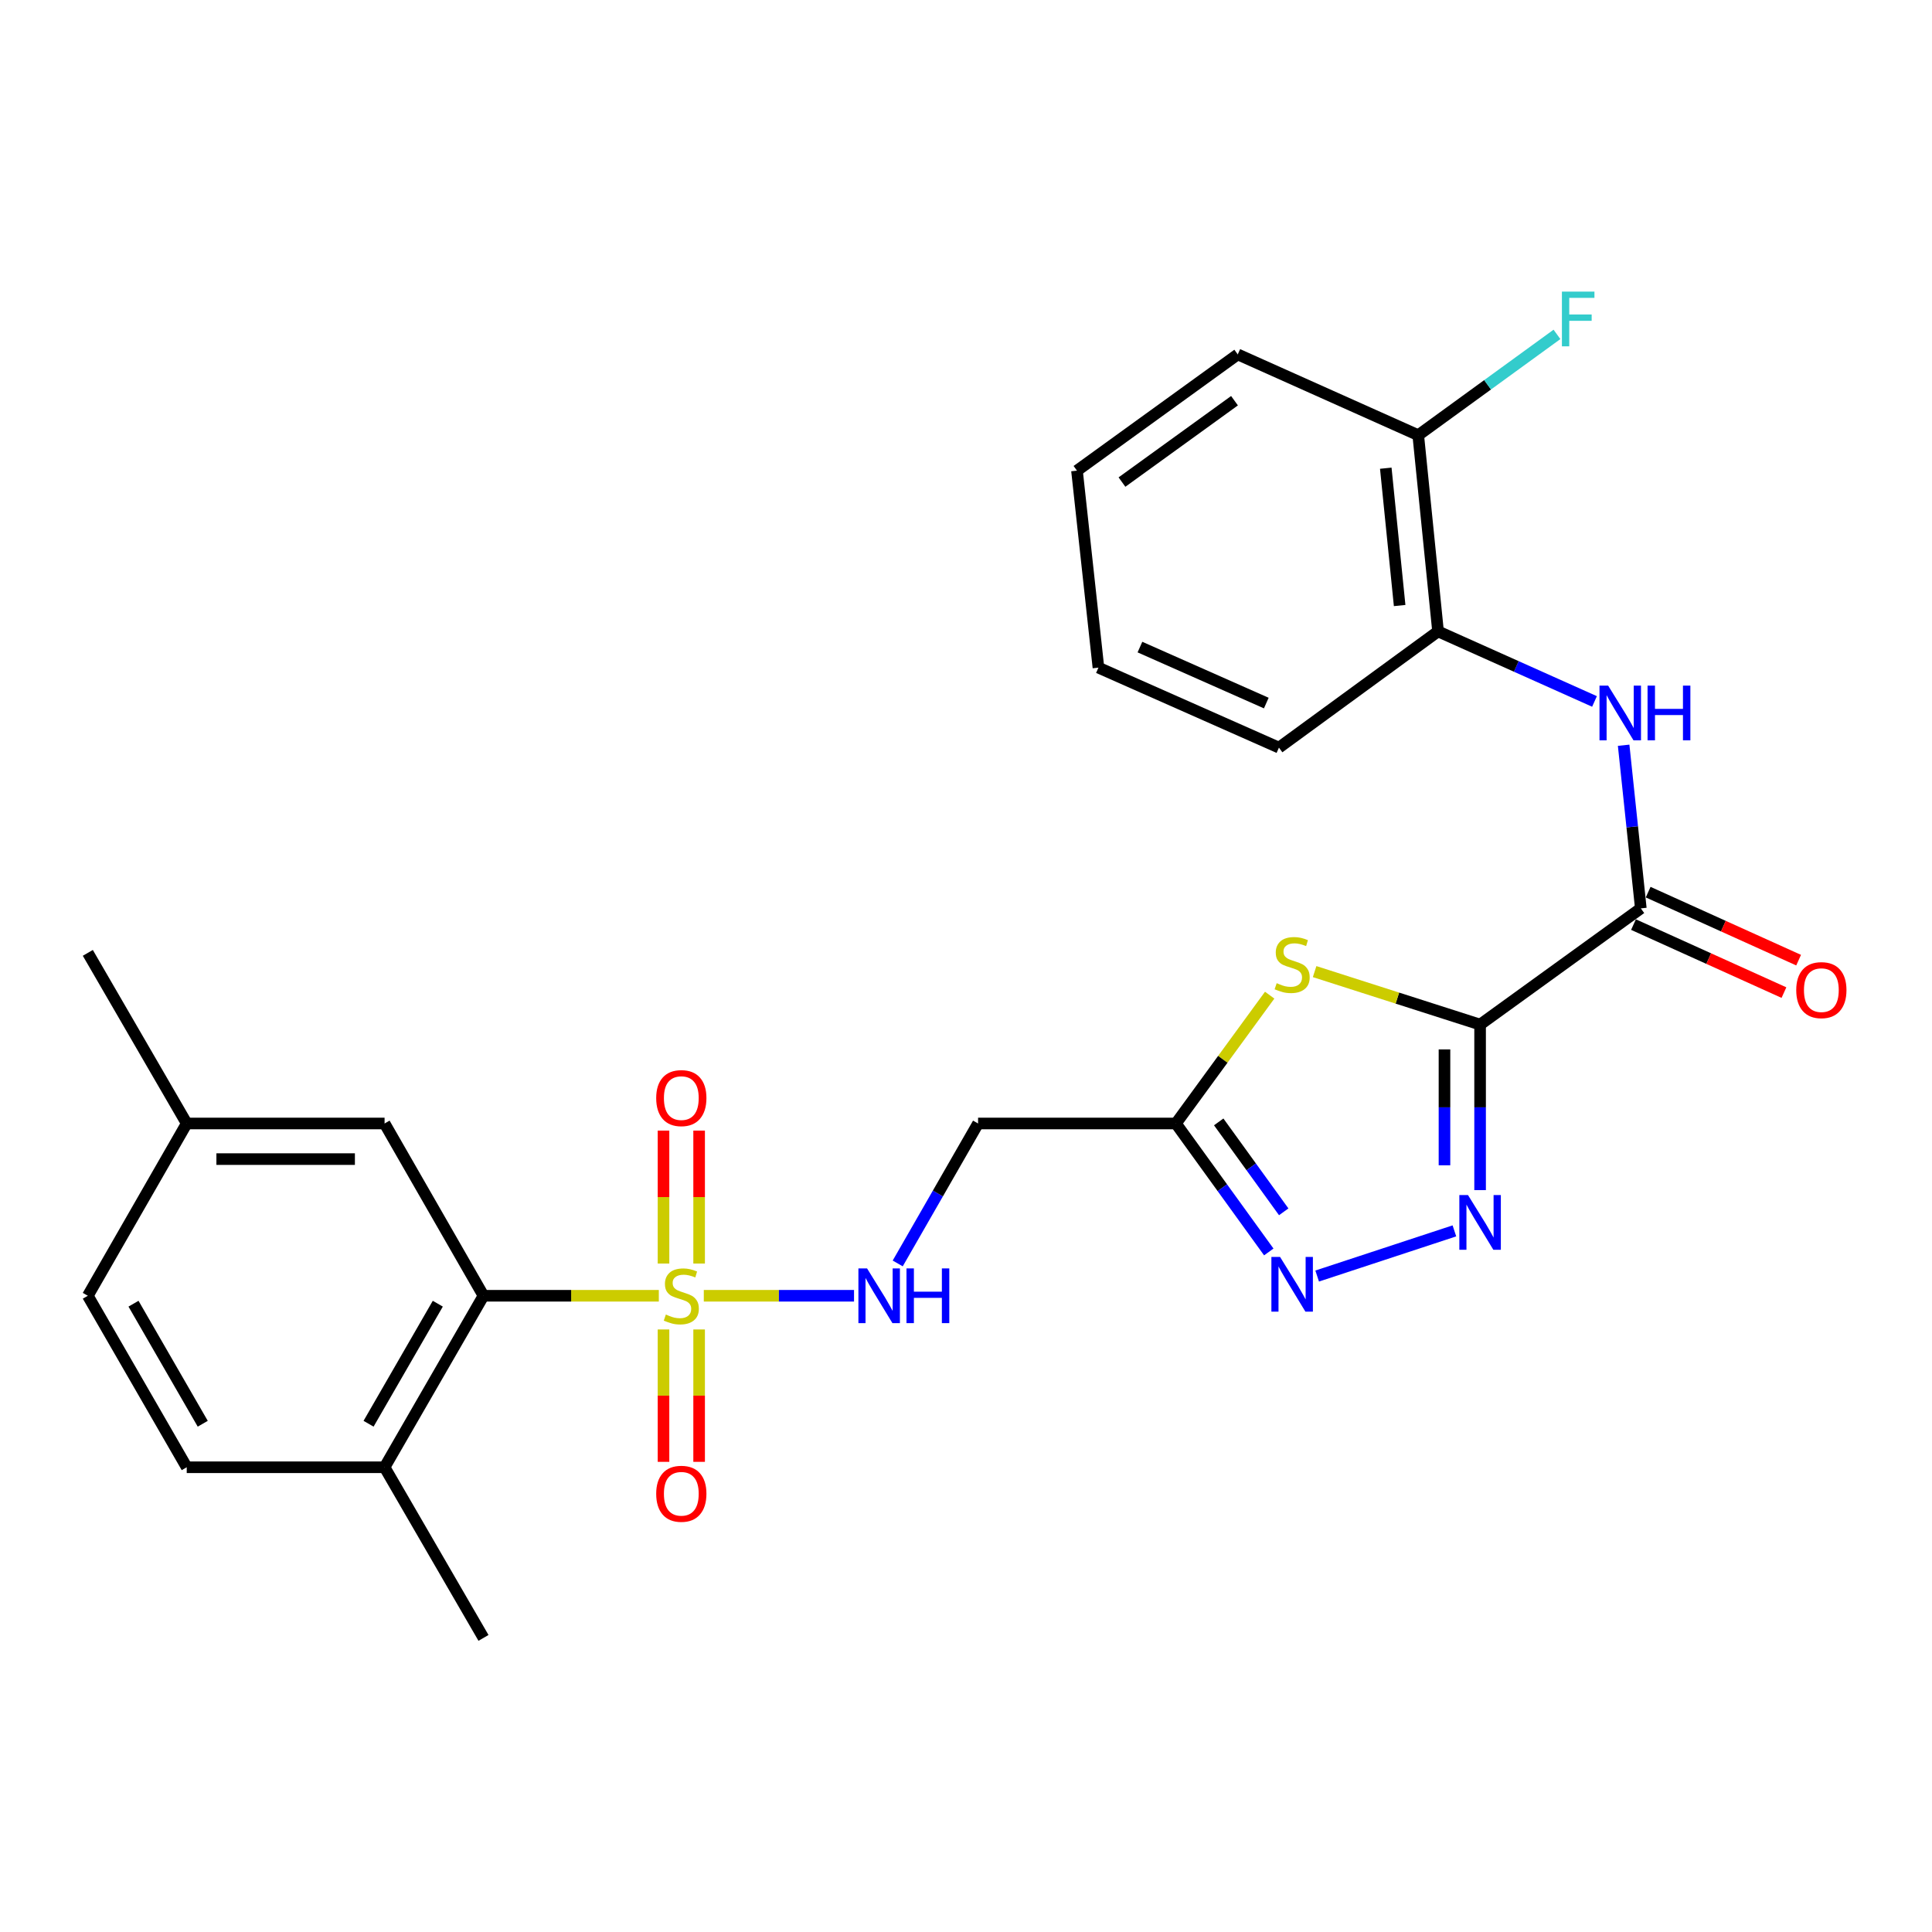 <?xml version='1.0' encoding='iso-8859-1'?>
<svg version='1.1' baseProfile='full'
              xmlns='http://www.w3.org/2000/svg'
                      xmlns:rdkit='http://www.rdkit.org/xml'
                      xmlns:xlink='http://www.w3.org/1999/xlink'
                  xml:space='preserve'
width='1000px' height='1000px' viewBox='0 0 1000 1000'>
<!-- END OF HEADER -->
<rect style='opacity:1.0;fill:#FFFFFF;stroke:none' width='1000' height='1000' x='0' y='0'> </rect>
<path class='bond-1' d='M 766.095,530.329 L 723.27,516.614' style='fill:none;fill-rule:evenodd;stroke:#000000;stroke-width:6px;stroke-linecap:butt;stroke-linejoin:miter;stroke-opacity:1' />
<path class='bond-1' d='M 723.27,516.614 L 680.445,502.9' style='fill:none;fill-rule:evenodd;stroke:#CCCC00;stroke-width:6px;stroke-linecap:butt;stroke-linejoin:miter;stroke-opacity:1' />
<path class='bond-2' d='M 766.095,530.329 L 766.095,573.166' style='fill:none;fill-rule:evenodd;stroke:#000000;stroke-width:6px;stroke-linecap:butt;stroke-linejoin:miter;stroke-opacity:1' />
<path class='bond-2' d='M 766.095,573.166 L 766.095,616.003' style='fill:none;fill-rule:evenodd;stroke:#0000FF;stroke-width:6px;stroke-linecap:butt;stroke-linejoin:miter;stroke-opacity:1' />
<path class='bond-2' d='M 747.66,543.18 L 747.66,573.166' style='fill:none;fill-rule:evenodd;stroke:#000000;stroke-width:6px;stroke-linecap:butt;stroke-linejoin:miter;stroke-opacity:1' />
<path class='bond-2' d='M 747.66,573.166 L 747.66,603.152' style='fill:none;fill-rule:evenodd;stroke:#0000FF;stroke-width:6px;stroke-linecap:butt;stroke-linejoin:miter;stroke-opacity:1' />
<path class='bond-3' d='M 766.095,530.329 L 849.286,470.17' style='fill:none;fill-rule:evenodd;stroke:#000000;stroke-width:6px;stroke-linecap:butt;stroke-linejoin:miter;stroke-opacity:1' />
<path class='bond-0' d='M 364.287,670.688 L 403.165,670.688' style='fill:none;fill-rule:evenodd;stroke:#CCCC00;stroke-width:6px;stroke-linecap:butt;stroke-linejoin:miter;stroke-opacity:1' />
<path class='bond-0' d='M 403.165,670.688 L 442.042,670.688' style='fill:none;fill-rule:evenodd;stroke:#0000FF;stroke-width:6px;stroke-linecap:butt;stroke-linejoin:miter;stroke-opacity:1' />
<path class='bond-6' d='M 341.007,670.688 L 295.63,670.688' style='fill:none;fill-rule:evenodd;stroke:#CCCC00;stroke-width:6px;stroke-linecap:butt;stroke-linejoin:miter;stroke-opacity:1' />
<path class='bond-6' d='M 295.63,670.688 L 250.253,670.688' style='fill:none;fill-rule:evenodd;stroke:#000000;stroke-width:6px;stroke-linecap:butt;stroke-linejoin:miter;stroke-opacity:1' />
<path class='bond-11' d='M 361.864,654.008 L 361.864,619.602' style='fill:none;fill-rule:evenodd;stroke:#CCCC00;stroke-width:6px;stroke-linecap:butt;stroke-linejoin:miter;stroke-opacity:1' />
<path class='bond-11' d='M 361.864,619.602 L 361.864,585.197' style='fill:none;fill-rule:evenodd;stroke:#FF0000;stroke-width:6px;stroke-linecap:butt;stroke-linejoin:miter;stroke-opacity:1' />
<path class='bond-11' d='M 343.43,654.008 L 343.43,619.602' style='fill:none;fill-rule:evenodd;stroke:#CCCC00;stroke-width:6px;stroke-linecap:butt;stroke-linejoin:miter;stroke-opacity:1' />
<path class='bond-11' d='M 343.43,619.602 L 343.43,585.197' style='fill:none;fill-rule:evenodd;stroke:#FF0000;stroke-width:6px;stroke-linecap:butt;stroke-linejoin:miter;stroke-opacity:1' />
<path class='bond-12' d='M 343.43,688.128 L 343.43,722.388' style='fill:none;fill-rule:evenodd;stroke:#CCCC00;stroke-width:6px;stroke-linecap:butt;stroke-linejoin:miter;stroke-opacity:1' />
<path class='bond-12' d='M 343.43,722.388 L 343.43,756.648' style='fill:none;fill-rule:evenodd;stroke:#FF0000;stroke-width:6px;stroke-linecap:butt;stroke-linejoin:miter;stroke-opacity:1' />
<path class='bond-12' d='M 361.864,688.128 L 361.864,722.388' style='fill:none;fill-rule:evenodd;stroke:#CCCC00;stroke-width:6px;stroke-linecap:butt;stroke-linejoin:miter;stroke-opacity:1' />
<path class='bond-12' d='M 361.864,722.388 L 361.864,756.648' style='fill:none;fill-rule:evenodd;stroke:#FF0000;stroke-width:6px;stroke-linecap:butt;stroke-linejoin:miter;stroke-opacity:1' />
<path class='bond-4' d='M 657.182,515.092 L 632.917,548.304' style='fill:none;fill-rule:evenodd;stroke:#CCCC00;stroke-width:6px;stroke-linecap:butt;stroke-linejoin:miter;stroke-opacity:1' />
<path class='bond-4' d='M 632.917,548.304 L 608.653,581.515' style='fill:none;fill-rule:evenodd;stroke:#000000;stroke-width:6px;stroke-linecap:butt;stroke-linejoin:miter;stroke-opacity:1' />
<path class='bond-5' d='M 752.794,637.1 L 681.762,660.476' style='fill:none;fill-rule:evenodd;stroke:#0000FF;stroke-width:6px;stroke-linecap:butt;stroke-linejoin:miter;stroke-opacity:1' />
<path class='bond-7' d='M 849.286,470.17 L 844.84,427.954' style='fill:none;fill-rule:evenodd;stroke:#000000;stroke-width:6px;stroke-linecap:butt;stroke-linejoin:miter;stroke-opacity:1' />
<path class='bond-7' d='M 844.84,427.954 L 840.394,385.738' style='fill:none;fill-rule:evenodd;stroke:#0000FF;stroke-width:6px;stroke-linecap:butt;stroke-linejoin:miter;stroke-opacity:1' />
<path class='bond-15' d='M 845.49,478.569 L 884.43,496.17' style='fill:none;fill-rule:evenodd;stroke:#000000;stroke-width:6px;stroke-linecap:butt;stroke-linejoin:miter;stroke-opacity:1' />
<path class='bond-15' d='M 884.43,496.17 L 923.369,513.771' style='fill:none;fill-rule:evenodd;stroke:#FF0000;stroke-width:6px;stroke-linecap:butt;stroke-linejoin:miter;stroke-opacity:1' />
<path class='bond-15' d='M 853.083,461.771 L 892.022,479.372' style='fill:none;fill-rule:evenodd;stroke:#000000;stroke-width:6px;stroke-linecap:butt;stroke-linejoin:miter;stroke-opacity:1' />
<path class='bond-15' d='M 892.022,479.372 L 930.962,496.972' style='fill:none;fill-rule:evenodd;stroke:#FF0000;stroke-width:6px;stroke-linecap:butt;stroke-linejoin:miter;stroke-opacity:1' />
<path class='bond-9' d='M 608.653,581.515 L 506.249,581.515' style='fill:none;fill-rule:evenodd;stroke:#000000;stroke-width:6px;stroke-linecap:butt;stroke-linejoin:miter;stroke-opacity:1' />
<path class='bond-27' d='M 608.653,581.515 L 632.686,614.763' style='fill:none;fill-rule:evenodd;stroke:#000000;stroke-width:6px;stroke-linecap:butt;stroke-linejoin:miter;stroke-opacity:1' />
<path class='bond-27' d='M 632.686,614.763 L 656.72,648.01' style='fill:none;fill-rule:evenodd;stroke:#0000FF;stroke-width:6px;stroke-linecap:butt;stroke-linejoin:miter;stroke-opacity:1' />
<path class='bond-27' d='M 630.803,580.69 L 647.626,603.963' style='fill:none;fill-rule:evenodd;stroke:#000000;stroke-width:6px;stroke-linecap:butt;stroke-linejoin:miter;stroke-opacity:1' />
<path class='bond-27' d='M 647.626,603.963 L 664.45,627.236' style='fill:none;fill-rule:evenodd;stroke:#0000FF;stroke-width:6px;stroke-linecap:butt;stroke-linejoin:miter;stroke-opacity:1' />
<path class='bond-13' d='M 250.253,670.688 L 199.056,759.451' style='fill:none;fill-rule:evenodd;stroke:#000000;stroke-width:6px;stroke-linecap:butt;stroke-linejoin:miter;stroke-opacity:1' />
<path class='bond-13' d='M 226.605,674.792 L 190.767,736.926' style='fill:none;fill-rule:evenodd;stroke:#000000;stroke-width:6px;stroke-linecap:butt;stroke-linejoin:miter;stroke-opacity:1' />
<path class='bond-14' d='M 250.253,670.688 L 199.056,581.515' style='fill:none;fill-rule:evenodd;stroke:#000000;stroke-width:6px;stroke-linecap:butt;stroke-linejoin:miter;stroke-opacity:1' />
<path class='bond-10' d='M 825.312,363.07 L 784.822,344.94' style='fill:none;fill-rule:evenodd;stroke:#0000FF;stroke-width:6px;stroke-linecap:butt;stroke-linejoin:miter;stroke-opacity:1' />
<path class='bond-10' d='M 784.822,344.94 L 744.332,326.81' style='fill:none;fill-rule:evenodd;stroke:#000000;stroke-width:6px;stroke-linecap:butt;stroke-linejoin:miter;stroke-opacity:1' />
<path class='bond-8' d='M 464.657,653.957 L 485.453,617.736' style='fill:none;fill-rule:evenodd;stroke:#0000FF;stroke-width:6px;stroke-linecap:butt;stroke-linejoin:miter;stroke-opacity:1' />
<path class='bond-8' d='M 485.453,617.736 L 506.249,581.515' style='fill:none;fill-rule:evenodd;stroke:#000000;stroke-width:6px;stroke-linecap:butt;stroke-linejoin:miter;stroke-opacity:1' />
<path class='bond-16' d='M 744.332,326.81 L 734.08,225.256' style='fill:none;fill-rule:evenodd;stroke:#000000;stroke-width:6px;stroke-linecap:butt;stroke-linejoin:miter;stroke-opacity:1' />
<path class='bond-16' d='M 724.453,313.429 L 717.276,242.341' style='fill:none;fill-rule:evenodd;stroke:#000000;stroke-width:6px;stroke-linecap:butt;stroke-linejoin:miter;stroke-opacity:1' />
<path class='bond-21' d='M 744.332,326.81 L 661.98,386.969' style='fill:none;fill-rule:evenodd;stroke:#000000;stroke-width:6px;stroke-linecap:butt;stroke-linejoin:miter;stroke-opacity:1' />
<path class='bond-17' d='M 199.056,759.451 L 96.652,759.451' style='fill:none;fill-rule:evenodd;stroke:#000000;stroke-width:6px;stroke-linecap:butt;stroke-linejoin:miter;stroke-opacity:1' />
<path class='bond-22' d='M 199.056,759.451 L 250.253,847.773' style='fill:none;fill-rule:evenodd;stroke:#000000;stroke-width:6px;stroke-linecap:butt;stroke-linejoin:miter;stroke-opacity:1' />
<path class='bond-18' d='M 199.056,581.515 L 96.652,581.515' style='fill:none;fill-rule:evenodd;stroke:#000000;stroke-width:6px;stroke-linecap:butt;stroke-linejoin:miter;stroke-opacity:1' />
<path class='bond-18' d='M 183.695,599.95 L 112.012,599.95' style='fill:none;fill-rule:evenodd;stroke:#000000;stroke-width:6px;stroke-linecap:butt;stroke-linejoin:miter;stroke-opacity:1' />
<path class='bond-19' d='M 734.08,225.256 L 769.982,199.166' style='fill:none;fill-rule:evenodd;stroke:#000000;stroke-width:6px;stroke-linecap:butt;stroke-linejoin:miter;stroke-opacity:1' />
<path class='bond-19' d='M 769.982,199.166 L 805.883,173.076' style='fill:none;fill-rule:evenodd;stroke:#33CCCC;stroke-width:6px;stroke-linecap:butt;stroke-linejoin:miter;stroke-opacity:1' />
<path class='bond-23' d='M 734.08,225.256 L 640.657,183.44' style='fill:none;fill-rule:evenodd;stroke:#000000;stroke-width:6px;stroke-linecap:butt;stroke-linejoin:miter;stroke-opacity:1' />
<path class='bond-29' d='M 96.652,759.451 L 45.455,670.688' style='fill:none;fill-rule:evenodd;stroke:#000000;stroke-width:6px;stroke-linecap:butt;stroke-linejoin:miter;stroke-opacity:1' />
<path class='bond-29' d='M 104.941,736.926 L 69.103,674.792' style='fill:none;fill-rule:evenodd;stroke:#000000;stroke-width:6px;stroke-linecap:butt;stroke-linejoin:miter;stroke-opacity:1' />
<path class='bond-20' d='M 96.652,581.515 L 45.455,670.688' style='fill:none;fill-rule:evenodd;stroke:#000000;stroke-width:6px;stroke-linecap:butt;stroke-linejoin:miter;stroke-opacity:1' />
<path class='bond-24' d='M 96.652,581.515 L 45.455,493.203' style='fill:none;fill-rule:evenodd;stroke:#000000;stroke-width:6px;stroke-linecap:butt;stroke-linejoin:miter;stroke-opacity:1' />
<path class='bond-25' d='M 661.98,386.969 L 568.547,345.573' style='fill:none;fill-rule:evenodd;stroke:#000000;stroke-width:6px;stroke-linecap:butt;stroke-linejoin:miter;stroke-opacity:1' />
<path class='bond-25' d='M 655.433,363.905 L 590.03,334.928' style='fill:none;fill-rule:evenodd;stroke:#000000;stroke-width:6px;stroke-linecap:butt;stroke-linejoin:miter;stroke-opacity:1' />
<path class='bond-28' d='M 640.657,183.44 L 557.446,243.609' style='fill:none;fill-rule:evenodd;stroke:#000000;stroke-width:6px;stroke-linecap:butt;stroke-linejoin:miter;stroke-opacity:1' />
<path class='bond-28' d='M 638.977,207.404 L 580.729,249.522' style='fill:none;fill-rule:evenodd;stroke:#000000;stroke-width:6px;stroke-linecap:butt;stroke-linejoin:miter;stroke-opacity:1' />
<path class='bond-26' d='M 568.547,345.573 L 557.446,243.609' style='fill:none;fill-rule:evenodd;stroke:#000000;stroke-width:6px;stroke-linecap:butt;stroke-linejoin:miter;stroke-opacity:1' />
<path  class='atom-1' d='M 344.647 680.408
Q 344.967 680.528, 346.287 681.088
Q 347.607 681.648, 349.047 682.008
Q 350.527 682.328, 351.967 682.328
Q 354.647 682.328, 356.207 681.048
Q 357.767 679.728, 357.767 677.448
Q 357.767 675.888, 356.967 674.928
Q 356.207 673.968, 355.007 673.448
Q 353.807 672.928, 351.807 672.328
Q 349.287 671.568, 347.767 670.848
Q 346.287 670.128, 345.207 668.608
Q 344.167 667.088, 344.167 664.528
Q 344.167 660.968, 346.567 658.768
Q 349.007 656.568, 353.807 656.568
Q 357.087 656.568, 360.807 658.128
L 359.887 661.208
Q 356.487 659.808, 353.927 659.808
Q 351.167 659.808, 349.647 660.968
Q 348.127 662.088, 348.167 664.048
Q 348.167 665.568, 348.927 666.488
Q 349.727 667.408, 350.847 667.928
Q 352.007 668.448, 353.927 669.048
Q 356.487 669.848, 358.007 670.648
Q 359.527 671.448, 360.607 673.088
Q 361.727 674.688, 361.727 677.448
Q 361.727 681.368, 359.087 683.488
Q 356.487 685.568, 352.127 685.568
Q 349.607 685.568, 347.687 685.008
Q 345.807 684.488, 343.567 683.568
L 344.647 680.408
' fill='#CCCC00'/>
<path  class='atom-2' d='M 660.811 508.894
Q 661.131 509.014, 662.451 509.574
Q 663.771 510.134, 665.211 510.494
Q 666.691 510.814, 668.131 510.814
Q 670.811 510.814, 672.371 509.534
Q 673.931 508.214, 673.931 505.934
Q 673.931 504.374, 673.131 503.414
Q 672.371 502.454, 671.171 501.934
Q 669.971 501.414, 667.971 500.814
Q 665.451 500.054, 663.931 499.334
Q 662.451 498.614, 661.371 497.094
Q 660.331 495.574, 660.331 493.014
Q 660.331 489.454, 662.731 487.254
Q 665.171 485.054, 669.971 485.054
Q 673.251 485.054, 676.971 486.614
L 676.051 489.694
Q 672.651 488.294, 670.091 488.294
Q 667.331 488.294, 665.811 489.454
Q 664.291 490.574, 664.331 492.534
Q 664.331 494.054, 665.091 494.974
Q 665.891 495.894, 667.011 496.414
Q 668.171 496.934, 670.091 497.534
Q 672.651 498.334, 674.171 499.134
Q 675.691 499.934, 676.771 501.574
Q 677.891 503.174, 677.891 505.934
Q 677.891 509.854, 675.251 511.974
Q 672.651 514.054, 668.291 514.054
Q 665.771 514.054, 663.851 513.494
Q 661.971 512.974, 659.731 512.054
L 660.811 508.894
' fill='#CCCC00'/>
<path  class='atom-3' d='M 759.835 618.563
L 769.115 633.563
Q 770.035 635.043, 771.515 637.723
Q 772.995 640.403, 773.075 640.563
L 773.075 618.563
L 776.835 618.563
L 776.835 646.883
L 772.955 646.883
L 762.995 630.483
Q 761.835 628.563, 760.595 626.363
Q 759.395 624.163, 759.035 623.483
L 759.035 646.883
L 755.355 646.883
L 755.355 618.563
L 759.835 618.563
' fill='#0000FF'/>
<path  class='atom-6' d='M 662.551 650.578
L 671.831 665.578
Q 672.751 667.058, 674.231 669.738
Q 675.711 672.418, 675.791 672.578
L 675.791 650.578
L 679.551 650.578
L 679.551 678.898
L 675.671 678.898
L 665.711 662.498
Q 664.551 660.578, 663.311 658.378
Q 662.111 656.178, 661.751 655.498
L 661.751 678.898
L 658.071 678.898
L 658.071 650.578
L 662.551 650.578
' fill='#0000FF'/>
<path  class='atom-8' d='M 832.375 354.876
L 841.655 369.876
Q 842.575 371.356, 844.055 374.036
Q 845.535 376.716, 845.615 376.876
L 845.615 354.876
L 849.375 354.876
L 849.375 383.196
L 845.495 383.196
L 835.535 366.796
Q 834.375 364.876, 833.135 362.676
Q 831.935 360.476, 831.575 359.796
L 831.575 383.196
L 827.895 383.196
L 827.895 354.876
L 832.375 354.876
' fill='#0000FF'/>
<path  class='atom-8' d='M 852.775 354.876
L 856.615 354.876
L 856.615 366.916
L 871.095 366.916
L 871.095 354.876
L 874.935 354.876
L 874.935 383.196
L 871.095 383.196
L 871.095 370.116
L 856.615 370.116
L 856.615 383.196
L 852.775 383.196
L 852.775 354.876
' fill='#0000FF'/>
<path  class='atom-9' d='M 448.791 656.528
L 458.071 671.528
Q 458.991 673.008, 460.471 675.688
Q 461.951 678.368, 462.031 678.528
L 462.031 656.528
L 465.791 656.528
L 465.791 684.848
L 461.911 684.848
L 451.951 668.448
Q 450.791 666.528, 449.551 664.328
Q 448.351 662.128, 447.991 661.448
L 447.991 684.848
L 444.311 684.848
L 444.311 656.528
L 448.791 656.528
' fill='#0000FF'/>
<path  class='atom-9' d='M 469.191 656.528
L 473.031 656.528
L 473.031 668.568
L 487.511 668.568
L 487.511 656.528
L 491.351 656.528
L 491.351 684.848
L 487.511 684.848
L 487.511 671.768
L 473.031 671.768
L 473.031 684.848
L 469.191 684.848
L 469.191 656.528
' fill='#0000FF'/>
<path  class='atom-12' d='M 339.647 568.374
Q 339.647 561.574, 343.007 557.774
Q 346.367 553.974, 352.647 553.974
Q 358.927 553.974, 362.287 557.774
Q 365.647 561.574, 365.647 568.374
Q 365.647 575.254, 362.247 579.174
Q 358.847 583.054, 352.647 583.054
Q 346.407 583.054, 343.007 579.174
Q 339.647 575.294, 339.647 568.374
M 352.647 579.854
Q 356.967 579.854, 359.287 576.974
Q 361.647 574.054, 361.647 568.374
Q 361.647 562.814, 359.287 560.014
Q 356.967 557.174, 352.647 557.174
Q 348.327 557.174, 345.967 559.974
Q 343.647 562.774, 343.647 568.374
Q 343.647 574.094, 345.967 576.974
Q 348.327 579.854, 352.647 579.854
' fill='#FF0000'/>
<path  class='atom-13' d='M 339.647 773.172
Q 339.647 766.372, 343.007 762.572
Q 346.367 758.772, 352.647 758.772
Q 358.927 758.772, 362.287 762.572
Q 365.647 766.372, 365.647 773.172
Q 365.647 780.052, 362.247 783.972
Q 358.847 787.852, 352.647 787.852
Q 346.407 787.852, 343.007 783.972
Q 339.647 780.092, 339.647 773.172
M 352.647 784.652
Q 356.967 784.652, 359.287 781.772
Q 361.647 778.852, 361.647 773.172
Q 361.647 767.612, 359.287 764.812
Q 356.967 761.972, 352.647 761.972
Q 348.327 761.972, 345.967 764.772
Q 343.647 767.572, 343.647 773.172
Q 343.647 778.892, 345.967 781.772
Q 348.327 784.652, 352.647 784.652
' fill='#FF0000'/>
<path  class='atom-16' d='M 929.729 512.486
Q 929.729 505.686, 933.089 501.886
Q 936.449 498.086, 942.729 498.086
Q 949.009 498.086, 952.369 501.886
Q 955.729 505.686, 955.729 512.486
Q 955.729 519.366, 952.329 523.286
Q 948.929 527.166, 942.729 527.166
Q 936.489 527.166, 933.089 523.286
Q 929.729 519.406, 929.729 512.486
M 942.729 523.966
Q 947.049 523.966, 949.369 521.086
Q 951.729 518.166, 951.729 512.486
Q 951.729 506.926, 949.369 504.126
Q 947.049 501.286, 942.729 501.286
Q 938.409 501.286, 936.049 504.086
Q 933.729 506.886, 933.729 512.486
Q 933.729 518.206, 936.049 521.086
Q 938.409 523.966, 942.729 523.966
' fill='#FF0000'/>
<path  class='atom-20' d='M 808.442 150.938
L 825.282 150.938
L 825.282 154.178
L 812.242 154.178
L 812.242 162.778
L 823.842 162.778
L 823.842 166.058
L 812.242 166.058
L 812.242 179.258
L 808.442 179.258
L 808.442 150.938
' fill='#33CCCC'/>
</svg>
